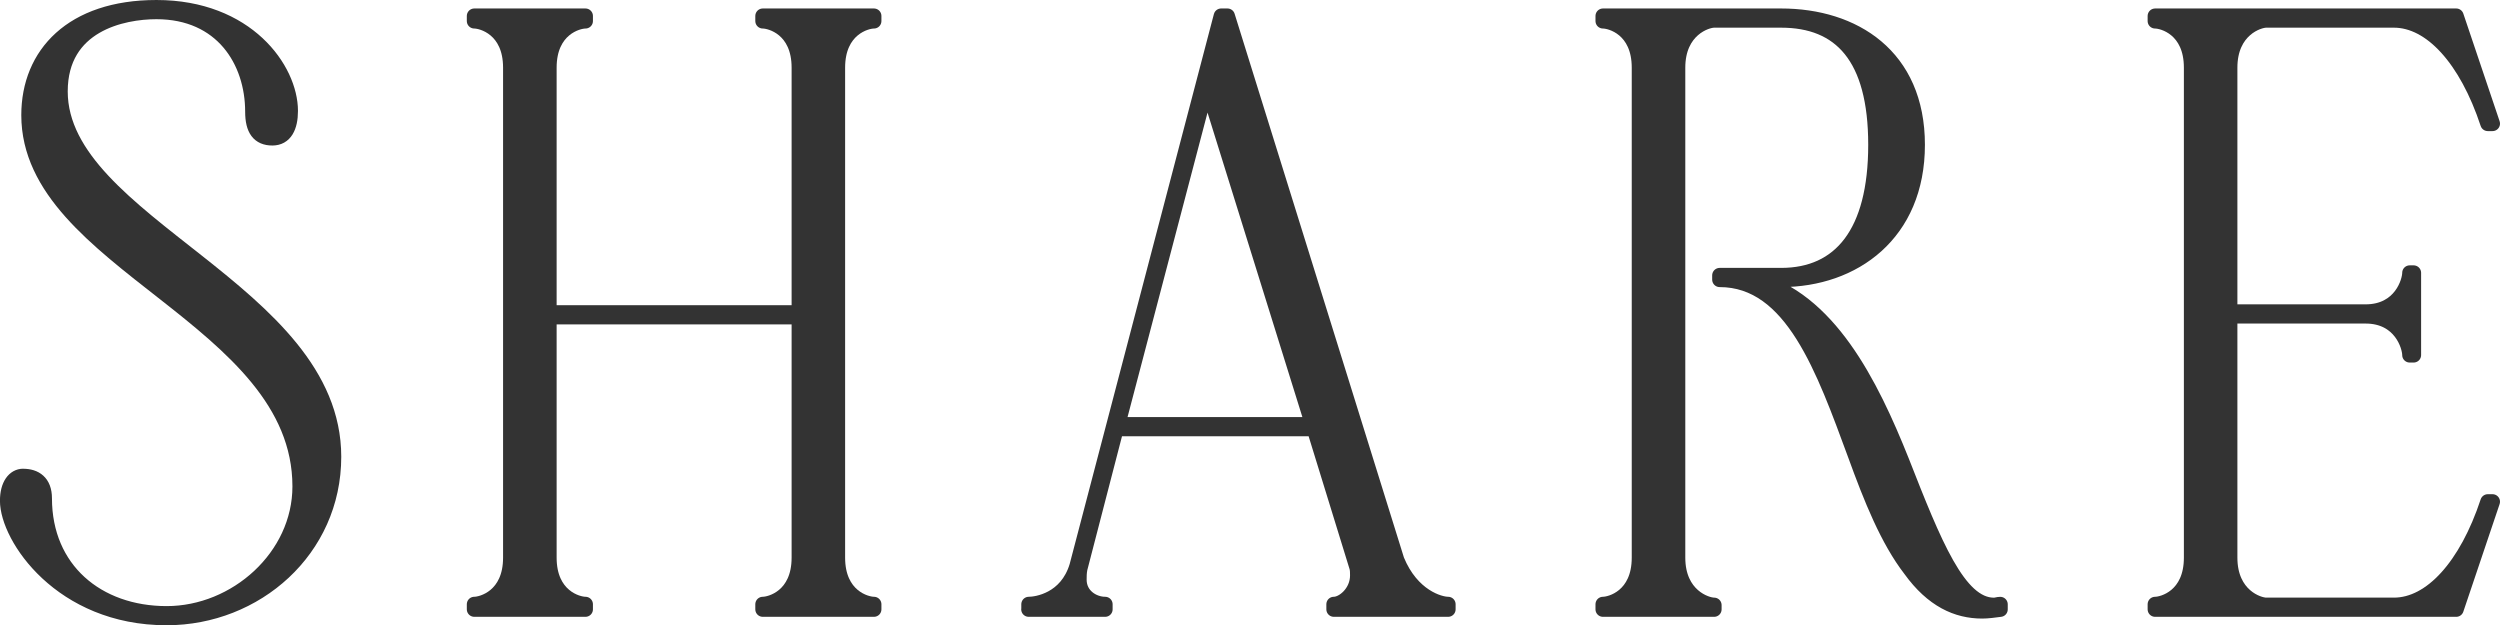 <svg height="12.539" viewBox="0 0 50.132 12.539" width="50.132" xmlns="http://www.w3.org/2000/svg"><g fill="#333" stroke="#333" stroke-linecap="round" stroke-linejoin="round" stroke-width=".3"><path d="m.465 9.55c.237 0 .427.119.427.442 0 1.428 1.06 2.312 2.45 2.312s2.672-1.139 2.672-2.55c0-3.383-5.437-4.471-5.437-7.445 0-1.224.869-2.159 2.56-2.159 1.818 0 2.688 1.241 2.688 2.074 0 .323-.11.544-.363.544-.27 0-.396-.17-.396-.527 0-1.02-.616-2.006-1.929-2.006-.68 0-1.929.255-1.929 1.598 0 2.651 5.485 3.994 5.485 7.326 0 1.87-1.564 3.229-3.352 3.229-2.118 0-3.192-1.615-3.192-2.346 0-.323.142-.493.315-.493z"/><path d="m10.238 11.182v-9.825c0-.782-.569-.935-.727-.935v-.102h2.229v.102c-.158 0-.728.153-.728.935v4.913h5.012v-4.913c0-.782-.569-.935-.728-.935v-.102h2.229v.102c-.158 0-.728.153-.728.935v9.825c0 .782.569.935.728.935v.102h-2.229v-.102c.158 0 .728-.153.728-.935v-4.827h-5.012v4.827c0 .782.569.935.728.935v.102h-2.229v-.102c.157 0 .727-.153.727-.935z"/><path d="m20.63 12.219v-.102c.158 0 .759-.085.964-.765l2.893-11.032h.127l3.398 10.913c.301.731.854.884 1.027.884v.102h-2.292v-.102c.189 0 .475-.238.475-.578 0-.051 0-.119-.016-.17l-.854-2.771h-3.969l-.727 2.805c-.016.085-.016.153-.016.221 0 .323.284.493.521.493v.102h-1.533zm5.69-3.706-2.118-6.799-1.786 6.799z"/><path d="m32.144 12.117c.157 0 .727-.153.727-.935v-9.825c0-.782-.569-.935-.727-.935v-.102h3.572c1.454 0 2.734.799 2.734 2.584s-1.28 2.703-2.734 2.703h-.554c1.502.374 2.355 2.091 2.973 3.638.647 1.649 1.138 2.89 1.849 2.89.048 0 .079-.017.127-.017v.102c-.127.017-.253.034-.363.034-.506 0-.996-.221-1.438-.833-.459-.595-.791-1.428-1.106-2.295-.633-1.717-1.266-3.519-2.72-3.519v-.085h1.233c1.186 0 1.896-.85 1.896-2.618s-.711-2.499-1.896-2.499h-1.344c-.158 0-.728.187-.728.952v9.825c0 .765.569.952.728.952v.085h-2.229z"/><path d="m49.254.32.728 2.159h-.095c-.427-1.292-1.139-2.074-1.882-2.074h-2.561c-.158 0-.728.187-.728.952v4.896h2.72c.711 0 .885-.612.885-.782h.079v1.649h-.079c0-.17-.174-.782-.885-.782h-2.72v4.844c0 .765.569.952.728.952h2.561c.743 0 1.455-.782 1.882-2.074h.095l-.728 2.159h-6.038v-.102c.157 0 .727-.153.727-.935v-9.825c0-.782-.569-.935-.727-.935v-.102z"/></g></svg>